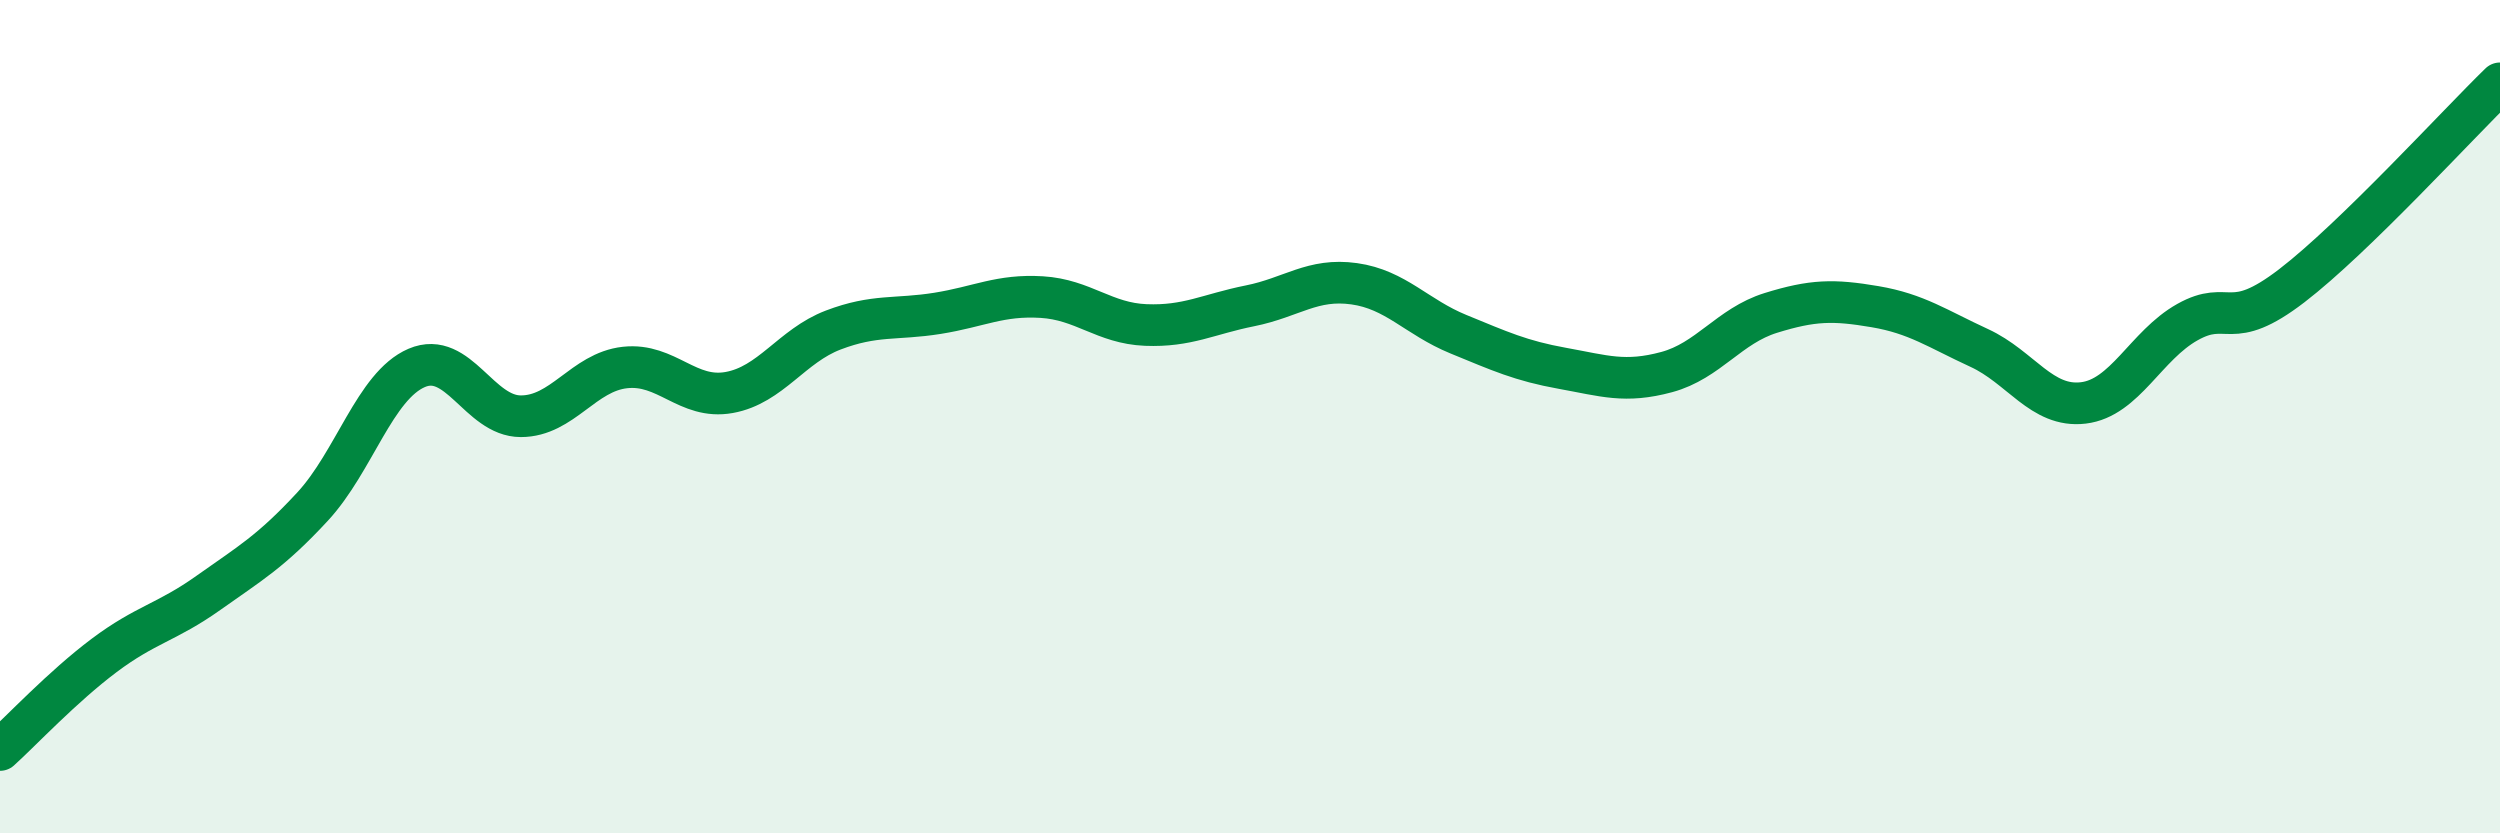 
    <svg width="60" height="20" viewBox="0 0 60 20" xmlns="http://www.w3.org/2000/svg">
      <path
        d="M 0,18 C 0.5,17.55 1.5,16.48 2.5,15.73 C 3.5,14.98 4,14.94 5,14.23 C 6,13.52 6.5,13.24 7.5,12.16 C 8.5,11.08 9,9.26 10,8.83 C 11,8.4 11.5,9.99 12.5,9.99 C 13.5,9.99 14,8.93 15,8.82 C 16,8.71 16.5,9.6 17.5,9.42 C 18.5,9.24 19,8.3 20,7.92 C 21,7.54 21.5,7.68 22.5,7.52 C 23.5,7.36 24,7.07 25,7.13 C 26,7.19 26.5,7.76 27.5,7.8 C 28.5,7.84 29,7.54 30,7.34 C 31,7.14 31.5,6.67 32.5,6.81 C 33.5,6.95 34,7.61 35,8.02 C 36,8.43 36.5,8.66 37.5,8.84 C 38.5,9.02 39,9.2 40,8.93 C 41,8.66 41.5,7.82 42.5,7.51 C 43.5,7.2 44,7.19 45,7.36 C 46,7.53 46.5,7.89 47.5,8.35 C 48.5,8.81 49,9.79 50,9.67 C 51,9.55 51.5,8.29 52.5,7.73 C 53.5,7.17 53.5,8.01 55,6.86 C 56.5,5.71 59,2.97 60,2L60 20L0 20Z"
        fill="#008740"
        opacity="0.1"
        stroke-linecap="round"
        stroke-linejoin="round"
      />
      <path
        d="M 0,18 C 0.5,17.55 1.5,16.48 2.5,15.73 C 3.5,14.98 4,14.94 5,14.23 C 6,13.52 6.5,13.24 7.5,12.16 C 8.5,11.08 9,9.26 10,8.83 C 11,8.4 11.5,9.99 12.5,9.99 C 13.5,9.99 14,8.93 15,8.82 C 16,8.71 16.5,9.6 17.5,9.42 C 18.5,9.24 19,8.3 20,7.92 C 21,7.54 21.5,7.68 22.5,7.52 C 23.5,7.36 24,7.07 25,7.13 C 26,7.19 26.5,7.76 27.5,7.8 C 28.5,7.84 29,7.54 30,7.34 C 31,7.14 31.5,6.67 32.5,6.81 C 33.5,6.95 34,7.61 35,8.02 C 36,8.43 36.5,8.66 37.5,8.84 C 38.5,9.02 39,9.2 40,8.93 C 41,8.66 41.5,7.82 42.5,7.51 C 43.5,7.2 44,7.19 45,7.36 C 46,7.53 46.5,7.89 47.5,8.35 C 48.5,8.81 49,9.79 50,9.67 C 51,9.55 51.5,8.29 52.5,7.73 C 53.5,7.17 53.5,8.01 55,6.86 C 56.5,5.71 59,2.97 60,2"
        stroke="#008740"
        stroke-width="1"
        fill="none"
        stroke-linecap="round"
        stroke-linejoin="round"
      />
    </svg>
  